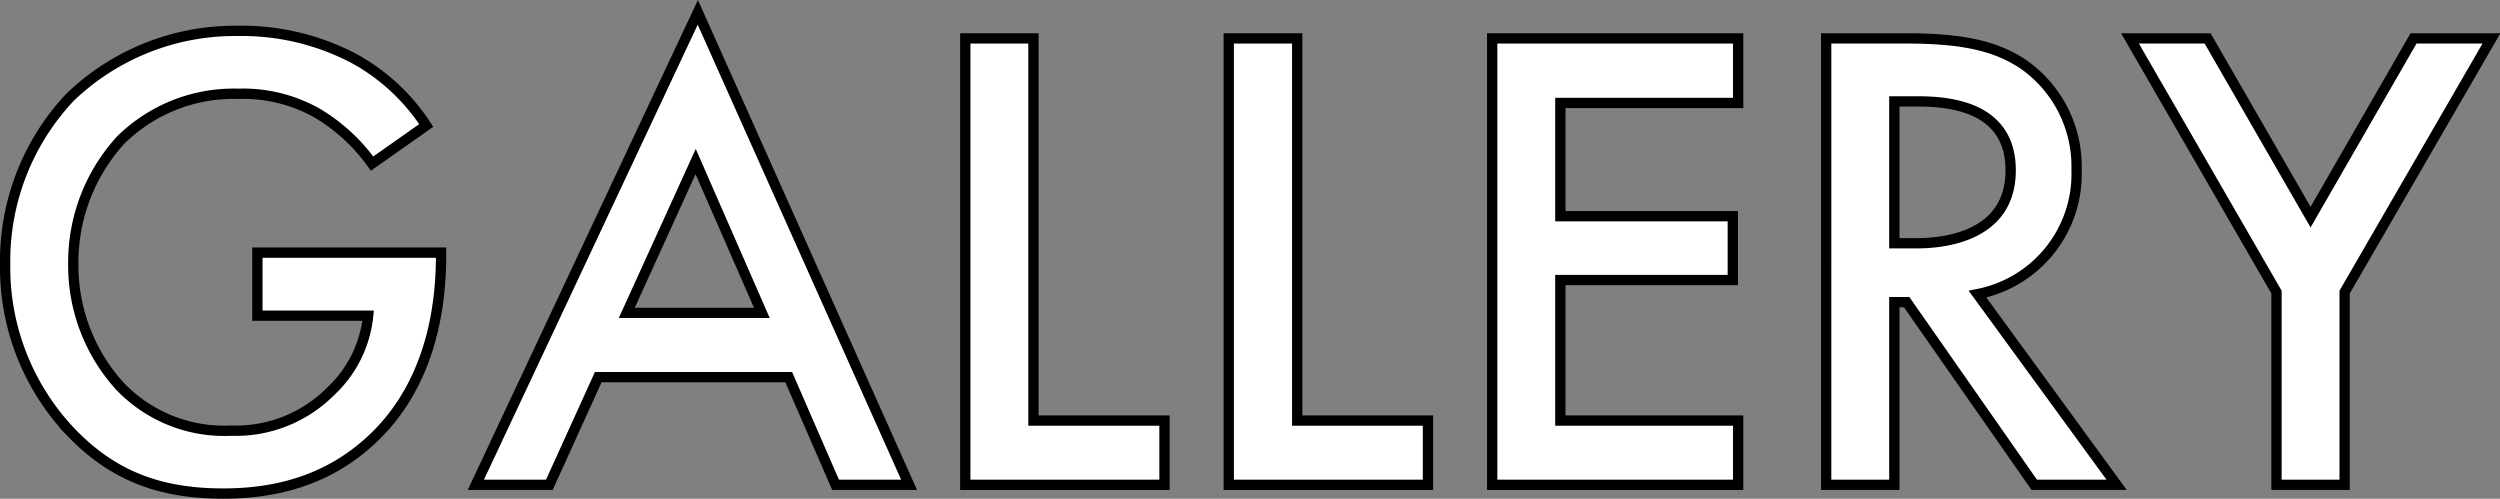 <svg xmlns="http://www.w3.org/2000/svg" viewBox="0 0 242.83 48.44"><rect x="0" y="0" width="242.83" height="48.44" fill="#808080" stroke="none"/><defs><style>.cls-1{fill:#fff;stroke:#000;stroke-miterlimit:10;}</style></defs><g id="レイヤー_2" data-name="レイヤー 2"><g id="ACTOR_ACTRESS_FIX" data-name="ACTOR &amp; ACTRESS FIX"><path class="cls-1" d="M25,24.54H42.84v.32c0,7.41-2.21,13.46-6.43,17.55-4.48,4.36-9.8,5.53-14.74,5.53-6.3,0-10.78-1.82-14.74-5.92A23.21,23.21,0,0,1,.5,25.64,23.19,23.19,0,0,1,6.8,9.45,23.1,23.1,0,0,1,23.1,3,23.37,23.37,0,0,1,34.4,5.69a19.53,19.53,0,0,1,7,6.5l-5.26,3.7A17.63,17.63,0,0,0,30.83,11a14.61,14.61,0,0,0-7.67-1.89,15.62,15.62,0,0,0-11.43,4.49A17.61,17.61,0,0,0,7.12,25.71a17.43,17.43,0,0,0,4.49,11.76,14,14,0,0,0,10.84,4.36A13,13,0,0,0,32.13,38a11.62,11.62,0,0,0,3.63-7.34H25Z"/><path class="cls-1" d="M76.61,36.63H58.11L53.36,47.09H46.22L67.78,1.2,88.3,47.09H81.16ZM74,30.39l-6.43-14.7-6.69,14.7Z"/><path class="cls-1" d="M100.38,3.73V40.85h12.73v6.24H93.76V3.73Z"/><path class="cls-1" d="M126,3.73V40.85H138.7v6.24H119.35V3.73Z"/><path class="cls-1" d="M168.83,10H151.56V21h16.75V27.2H151.56V40.85h17.27v6.24H144.94V3.73h23.89Z"/><path class="cls-1" d="M185.14,3.73c5.26,0,8.63.65,11.43,2.54a12.1,12.1,0,0,1,5.13,10.21,11.89,11.89,0,0,1-9.62,12.09l13.51,18.52h-8L185.2,29.35H184V47.09h-6.62V3.73ZM184,23.63h2.08c1.82,0,9.22-.2,9.22-7.09,0-6.11-5.78-6.69-9-6.69H184Z"/><path class="cls-1" d="M221.12,28.37,206.89,3.73h7.54l10,17.36,10-17.36H242L227.74,28.37V47.09h-6.62Z"/></g></g></svg>
